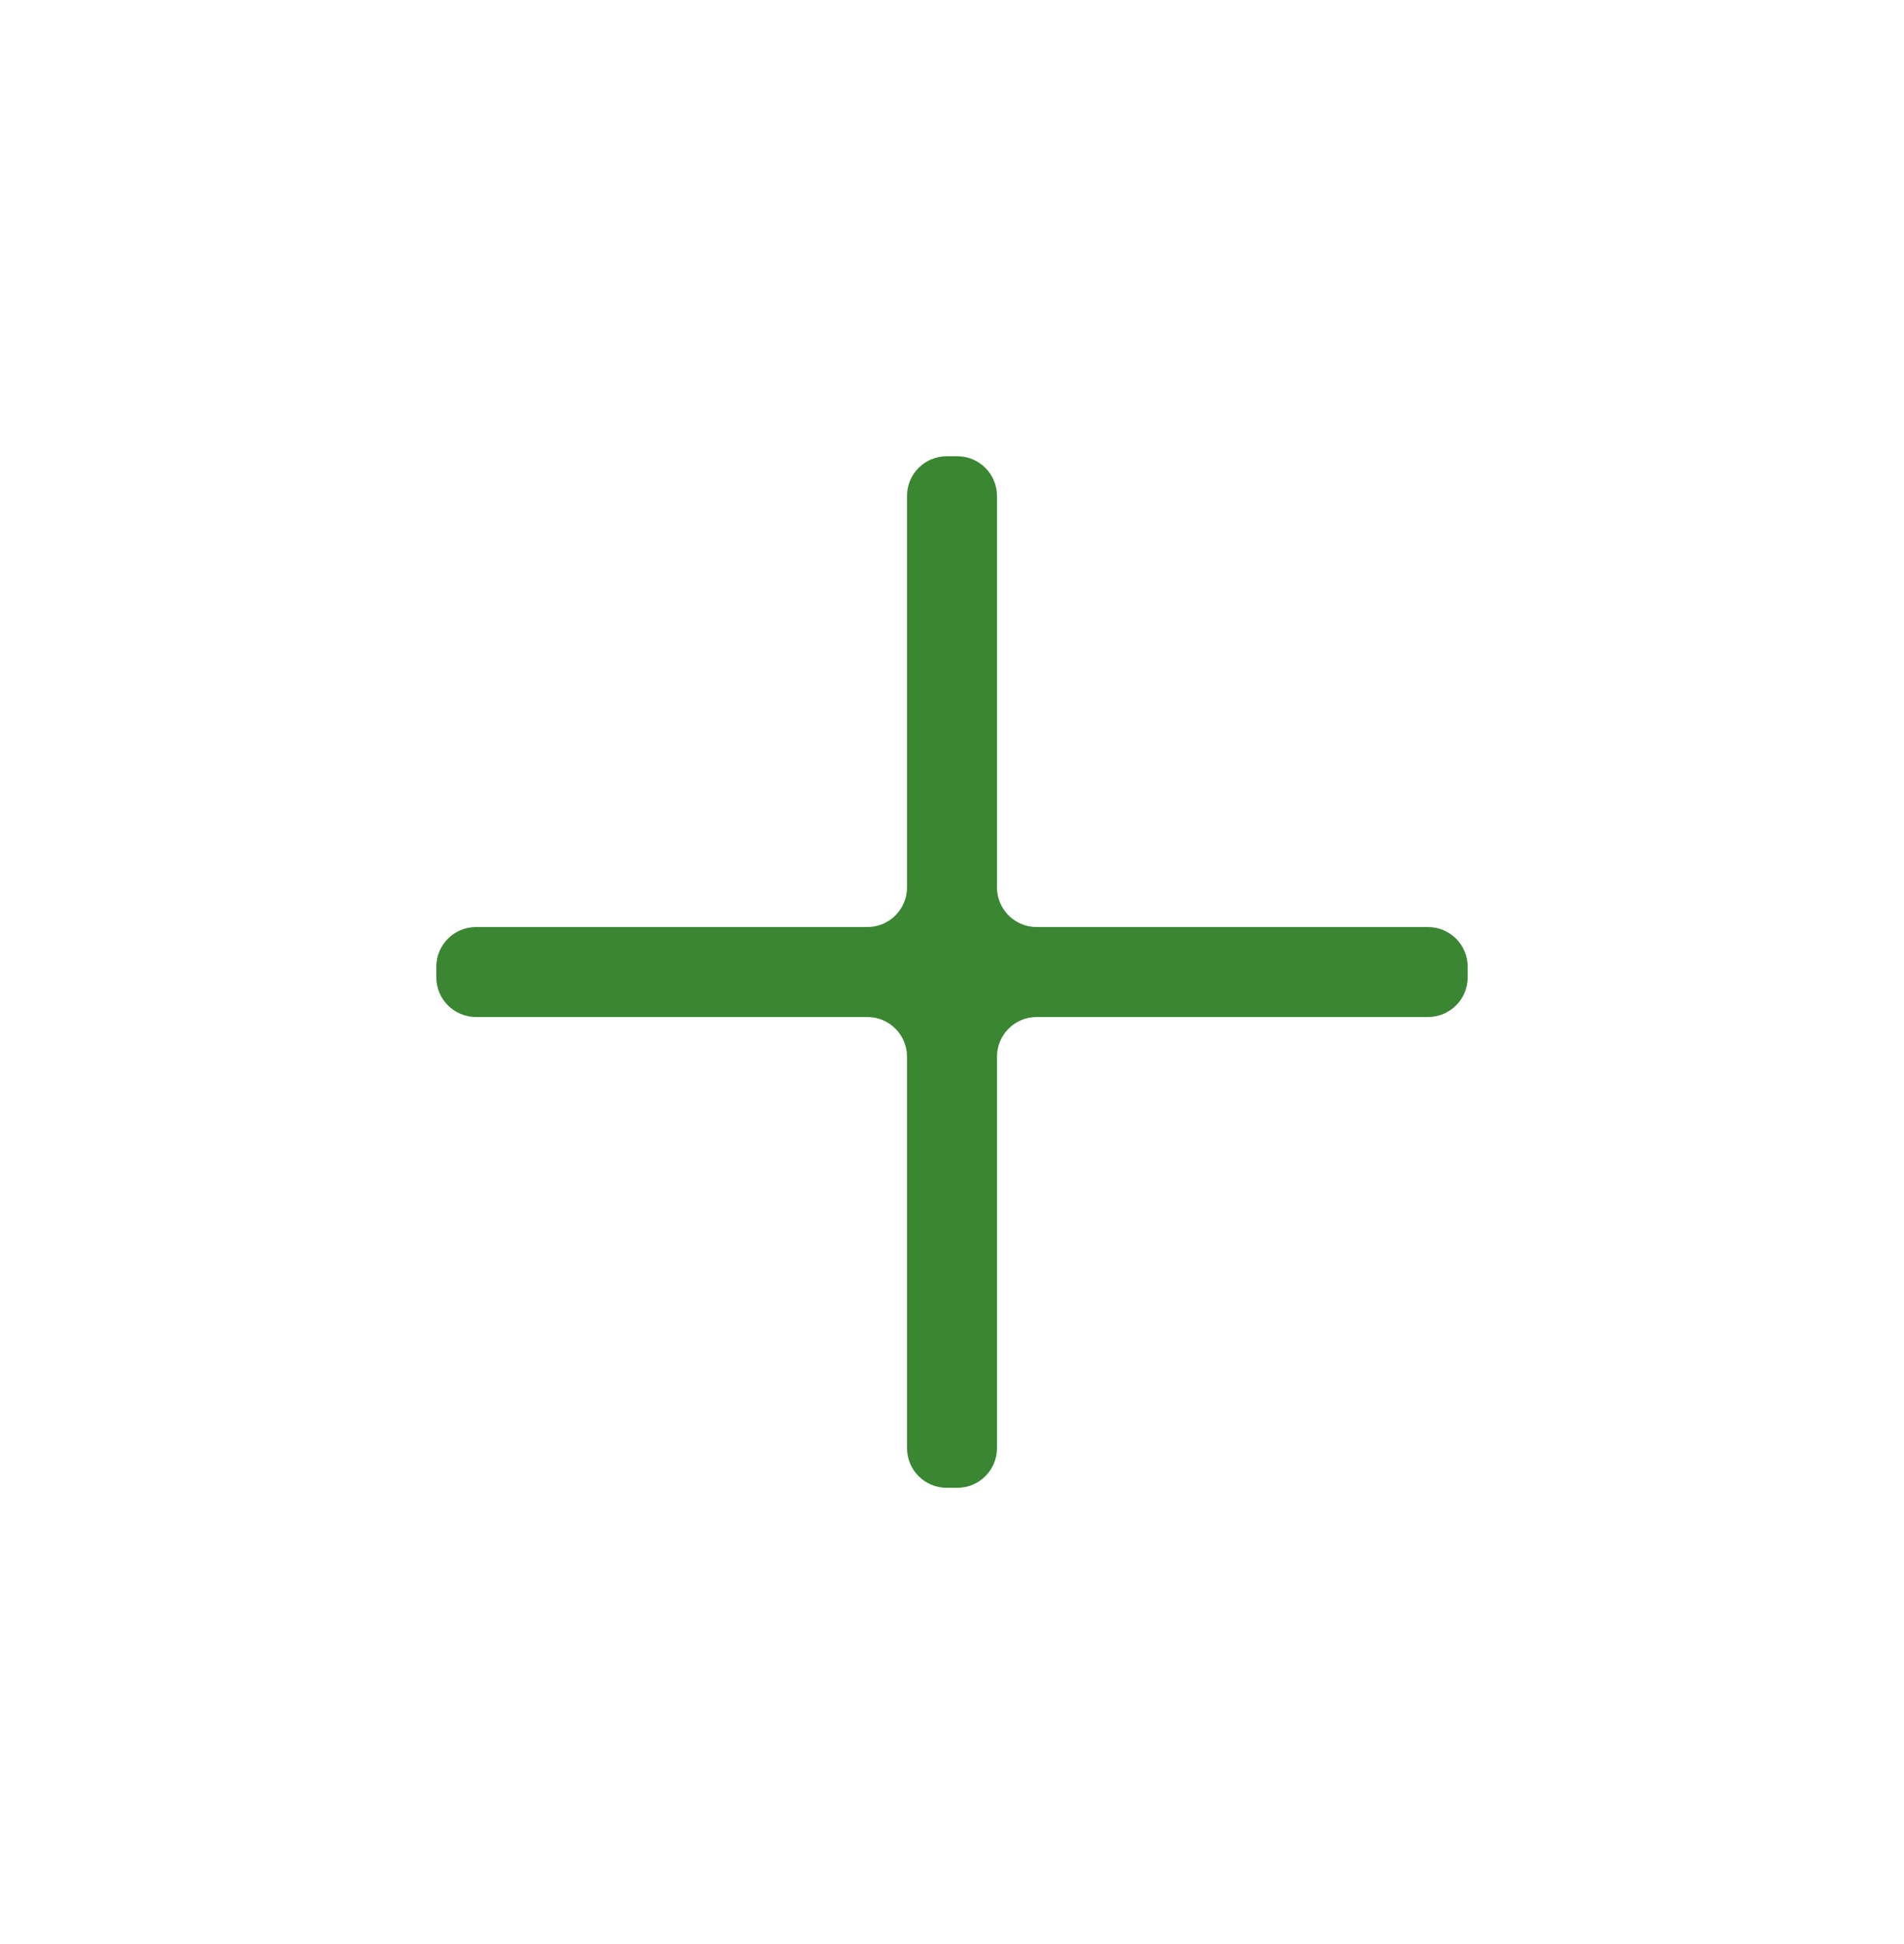 <svg xmlns="http://www.w3.org/2000/svg" width="48" height="49" viewBox="0 0 48 49" fill="none"><g id="add"><mask id="mask0_217_4403" style="mask-type:alpha" maskUnits="userSpaceOnUse" x="0" y="0" width="48" height="49"><rect id="Bounding box" y="0.5" width="48" height="48" rx="1" fill="#E59752"></rect></mask><g mask="url(#mask0_217_4403)"><path id="add_2" d="M22.866 26.634C22.866 26.082 22.418 25.634 21.866 25.634H12C11.448 25.634 11 25.187 11 24.634V24.366C11 23.813 11.448 23.366 12 23.366H21.866C22.418 23.366 22.866 22.918 22.866 22.366V12.5C22.866 11.948 23.313 11.5 23.866 11.5H24.134C24.687 11.5 25.134 11.948 25.134 12.5V22.366C25.134 22.918 25.582 23.366 26.134 23.366H36C36.552 23.366 37 23.813 37 24.366V24.634C37 25.187 36.552 25.634 36 25.634H26.134C25.582 25.634 25.134 26.082 25.134 26.634V36.5C25.134 37.052 24.687 37.5 24.134 37.5H23.866C23.313 37.5 22.866 37.052 22.866 36.5V26.634Z" fill="#3A8633"></path></g></g></svg>